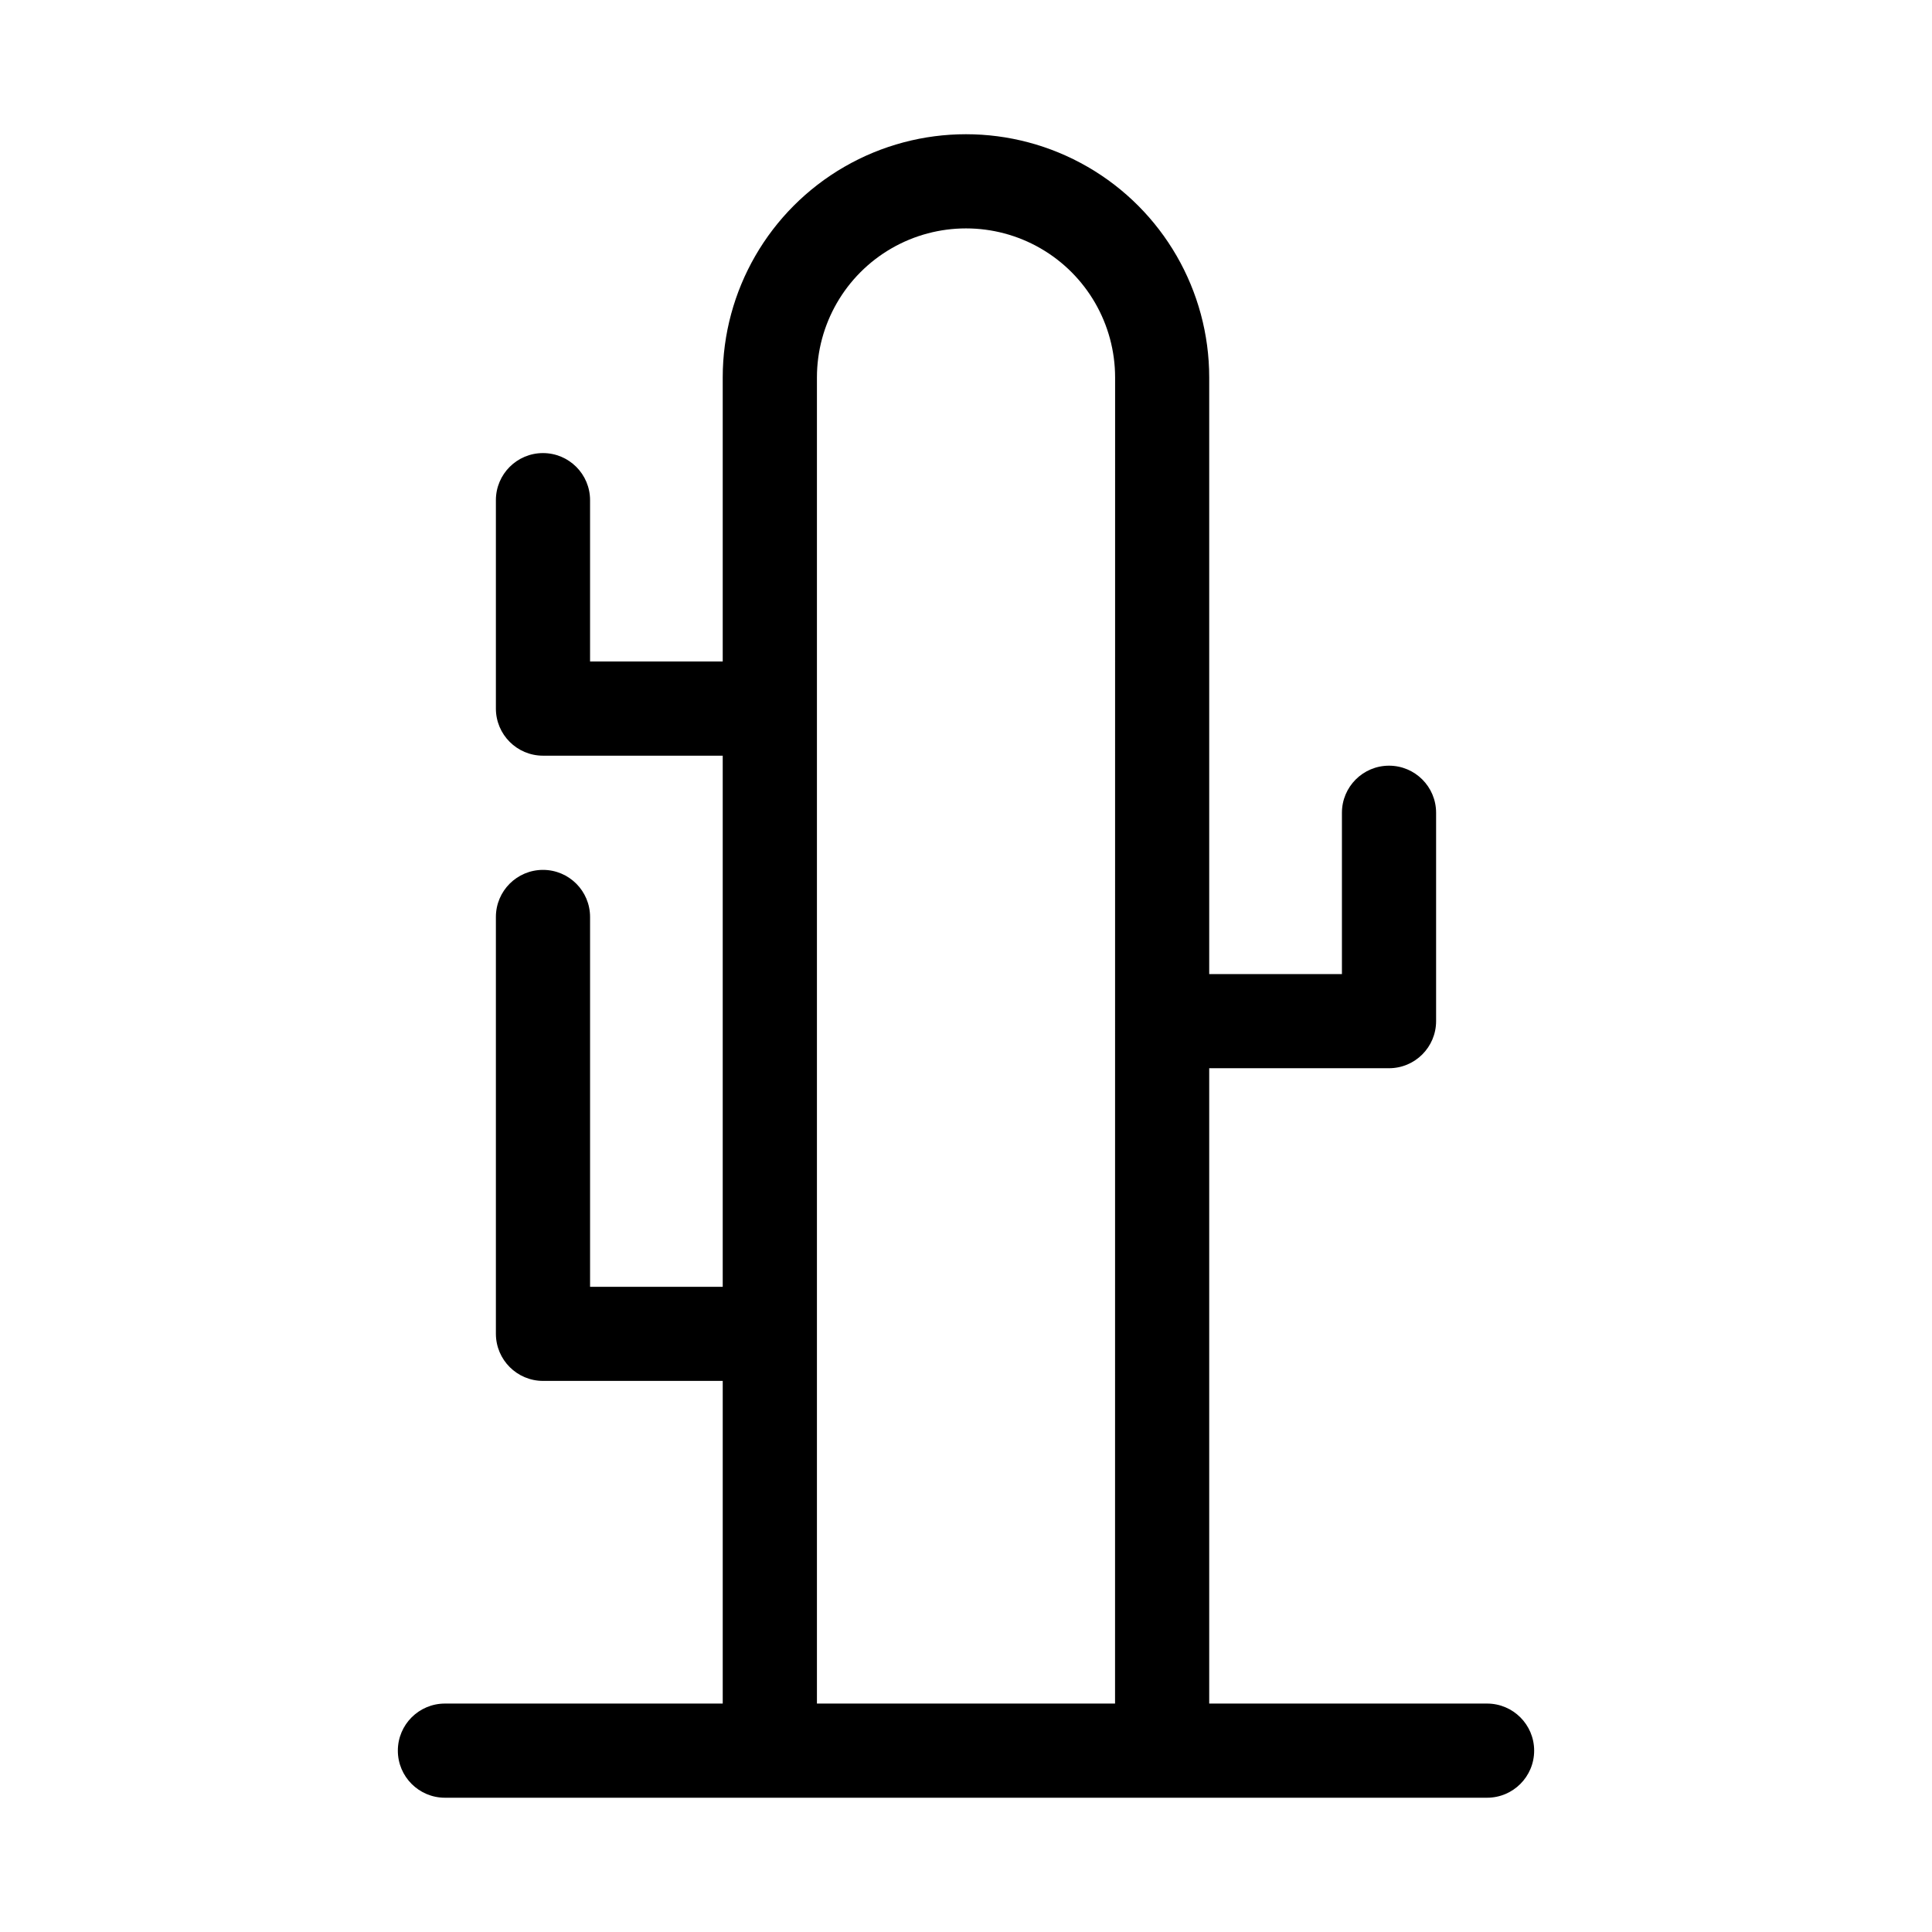 <?xml version="1.0" encoding="UTF-8"?>
<!-- Uploaded to: ICON Repo, www.svgrepo.com, Generator: ICON Repo Mixer Tools -->
<svg fill="#000000" width="800px" height="800px" version="1.1" viewBox="144 144 512 512" xmlns="http://www.w3.org/2000/svg">
 <path d="m538.09 595.46h-73.637v-168.37h47.645c6.887 0 12.477-5.578 12.484-12.469v-55.23c0-6.891-5.586-12.477-12.477-12.477s-12.48 5.586-12.48 12.477v42.746h-35.172v-158.1c0-23.031-12.285-44.312-32.23-55.828-19.945-11.516-44.52-11.516-64.465 0-19.945 11.516-32.23 32.797-32.23 55.828v75.258l-35.156-0.004v-42.742c0-6.891-5.586-12.477-12.477-12.477s-12.48 5.586-12.48 12.477v55.246c0.012 6.883 5.59 12.461 12.473 12.469h47.641v140.75h-35.156v-98.008c0-6.891-5.586-12.477-12.477-12.477s-12.48 5.586-12.48 12.477v110.48c0.02 6.879 5.59 12.453 12.473 12.469h47.641v85.508h-73.621c-6.891 0-12.477 5.586-12.477 12.477s5.586 12.477 12.477 12.477h276.18c6.891 0 12.477-5.586 12.477-12.477s-5.586-12.477-12.477-12.477zm-98.59 0h-79.004v-351.42c0-14.117 7.531-27.16 19.754-34.219 12.227-7.055 27.285-7.055 39.512 0 12.223 7.059 19.754 20.102 19.754 34.219z" fill-rule="evenodd"/>
</svg>